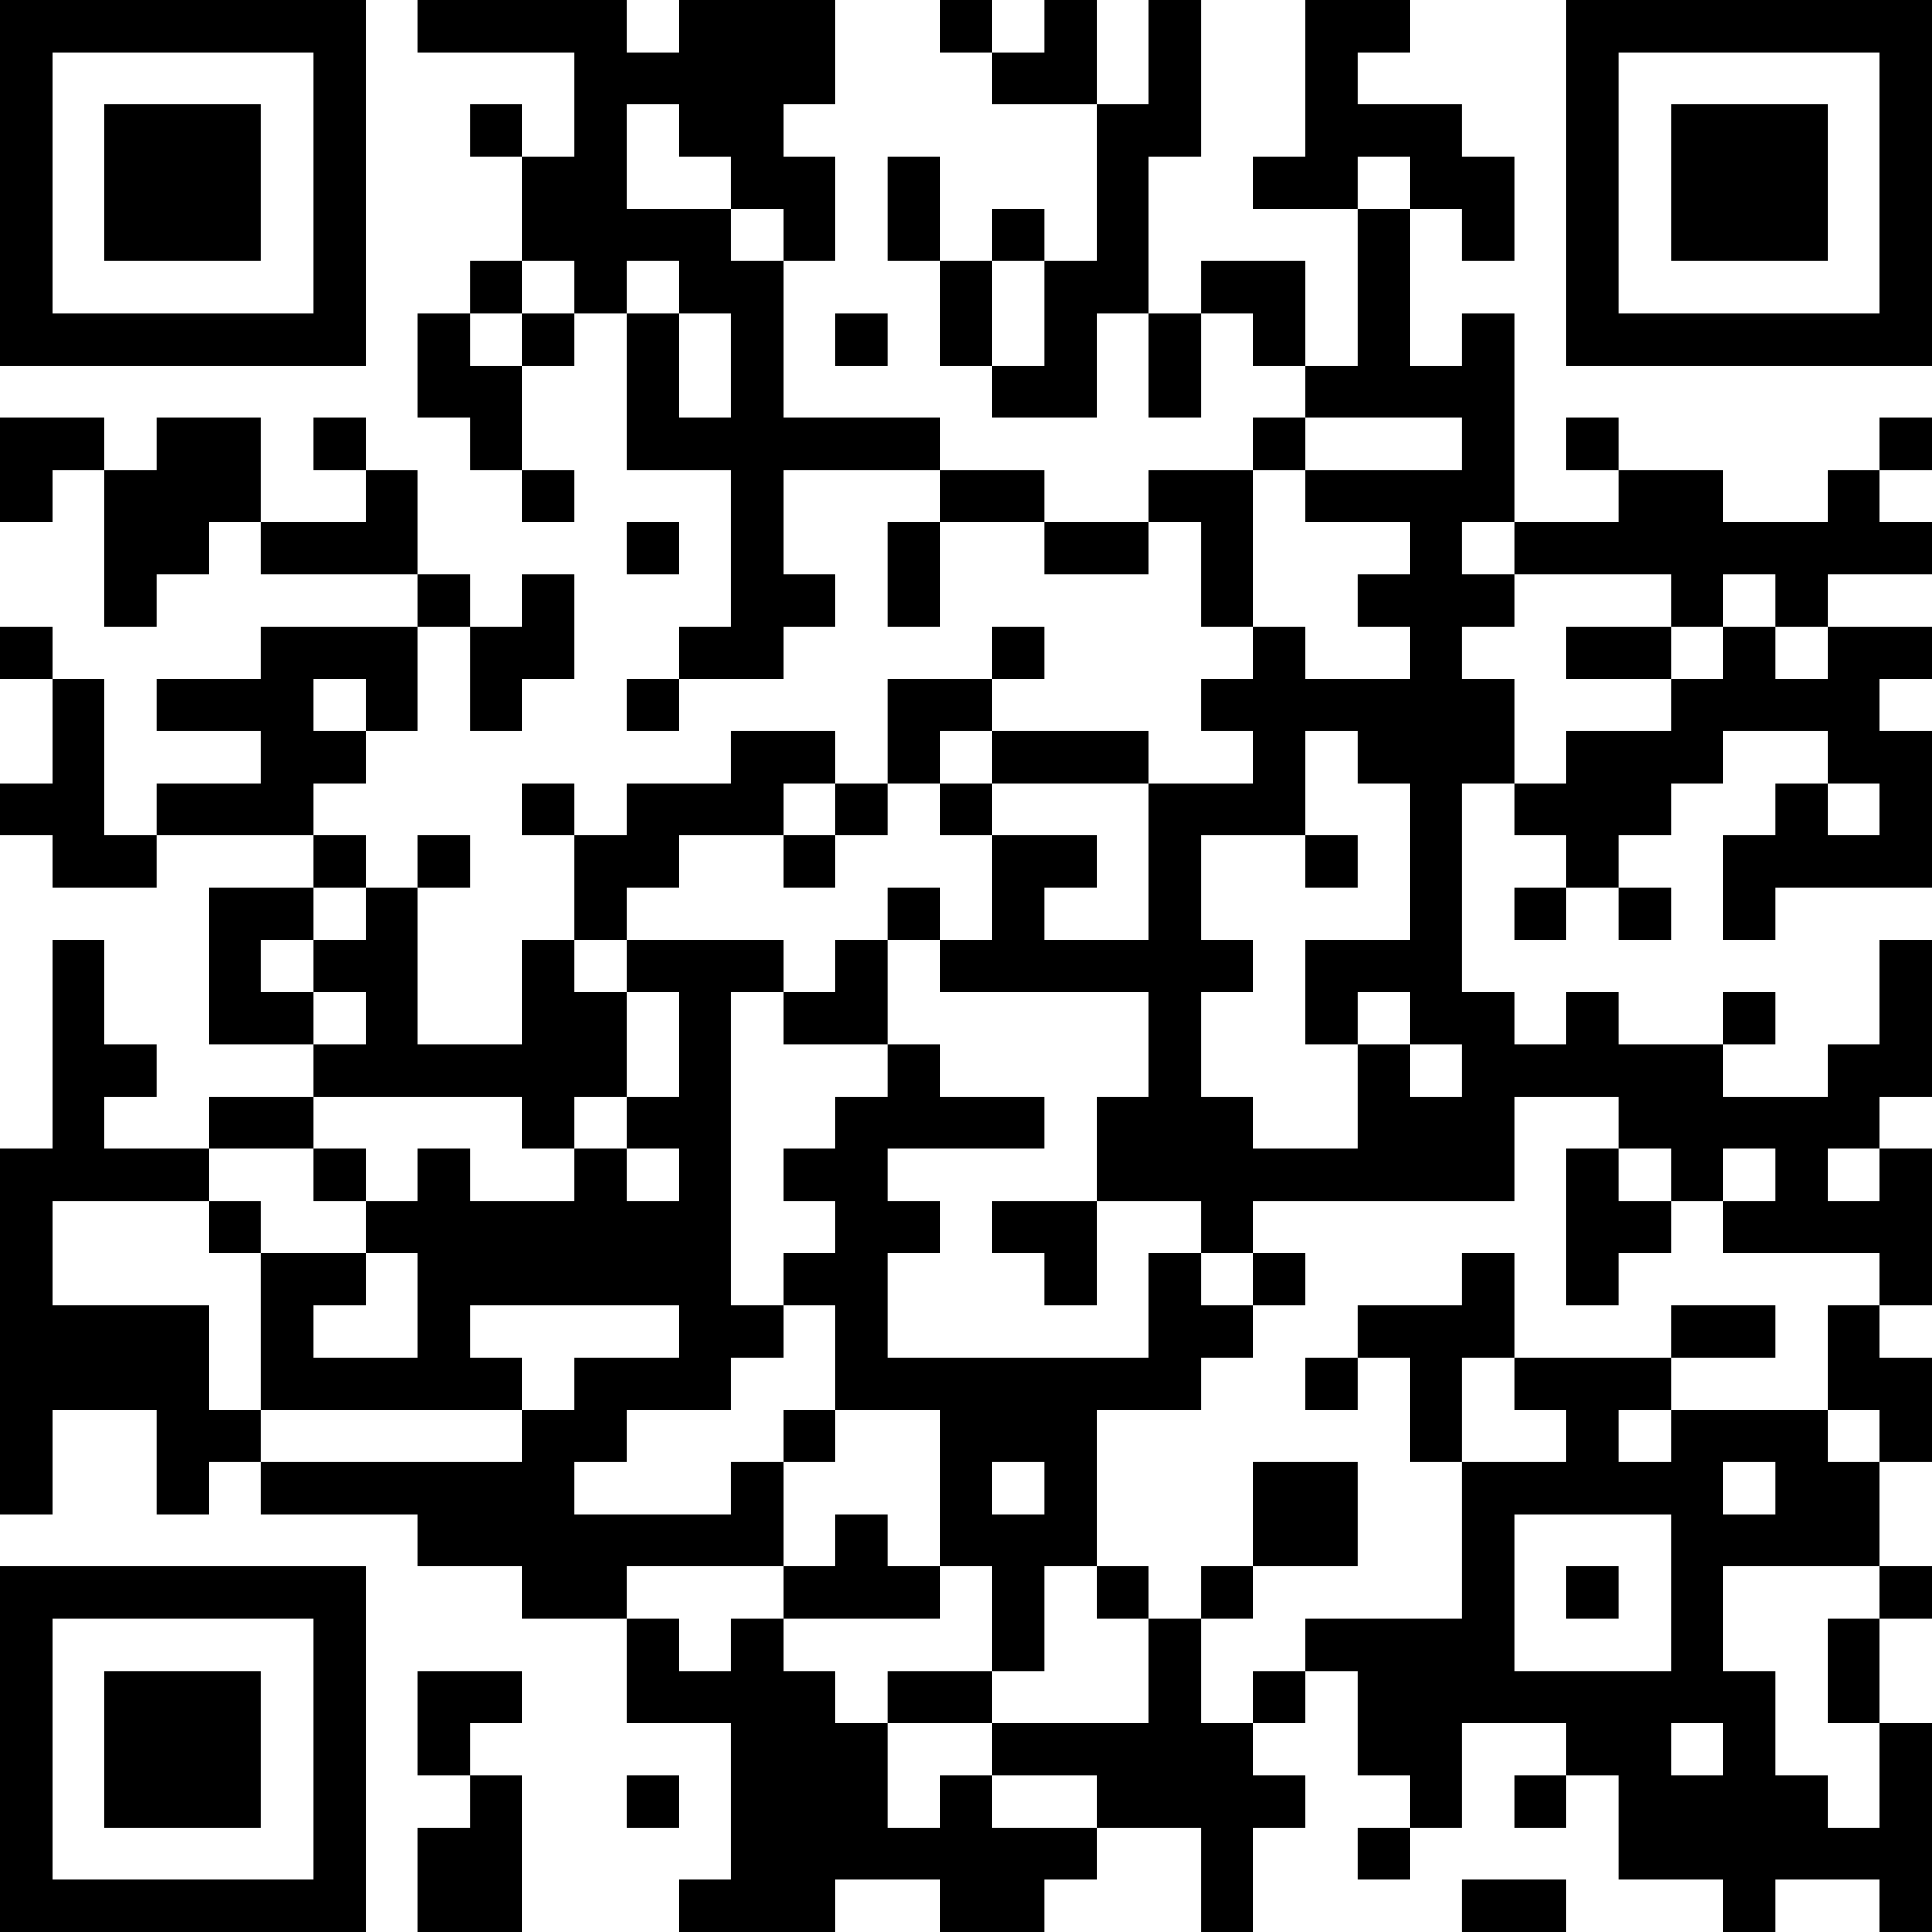 <?xml version="1.0" encoding="UTF-8"?>
<svg xmlns="http://www.w3.org/2000/svg" version="1.1" width="400" height="400" viewBox="0 0 400 400"><rect x="0" y="0" width="400" height="400" fill="#ffffff"/><g transform="scale(10.811)"><g transform="translate(0,0)"><path fill-rule="evenodd" d="M8 0L8 1L11 1L11 3L10 3L10 2L9 2L9 3L10 3L10 5L9 5L9 6L8 6L8 8L9 8L9 9L10 9L10 10L11 10L11 9L10 9L10 7L11 7L11 6L12 6L12 9L14 9L14 12L13 12L13 13L12 13L12 14L13 14L13 13L15 13L15 12L16 12L16 11L15 11L15 9L18 9L18 10L17 10L17 12L18 12L18 10L20 10L20 11L22 11L22 10L23 10L23 12L24 12L24 13L23 13L23 14L24 14L24 15L22 15L22 14L19 14L19 13L20 13L20 12L19 12L19 13L17 13L17 15L16 15L16 14L14 14L14 15L12 15L12 16L11 16L11 15L10 15L10 16L11 16L11 18L10 18L10 20L8 20L8 17L9 17L9 16L8 16L8 17L7 17L7 16L6 16L6 15L7 15L7 14L8 14L8 12L9 12L9 14L10 14L10 13L11 13L11 11L10 11L10 12L9 12L9 11L8 11L8 9L7 9L7 8L6 8L6 9L7 9L7 10L5 10L5 8L3 8L3 9L2 9L2 8L0 8L0 10L1 10L1 9L2 9L2 12L3 12L3 11L4 11L4 10L5 10L5 11L8 11L8 12L5 12L5 13L3 13L3 14L5 14L5 15L3 15L3 16L2 16L2 13L1 13L1 12L0 12L0 13L1 13L1 15L0 15L0 16L1 16L1 17L3 17L3 16L6 16L6 17L4 17L4 20L6 20L6 21L4 21L4 22L2 22L2 21L3 21L3 20L2 20L2 18L1 18L1 22L0 22L0 29L1 29L1 27L3 27L3 29L4 29L4 28L5 28L5 29L8 29L8 30L10 30L10 31L12 31L12 33L14 33L14 36L13 36L13 37L16 37L16 36L18 36L18 37L20 37L20 36L21 36L21 35L23 35L23 37L24 37L24 35L25 35L25 34L24 34L24 33L25 33L25 32L26 32L26 34L27 34L27 35L26 35L26 36L27 36L27 35L28 35L28 33L30 33L30 34L29 34L29 35L30 35L30 34L31 34L31 36L33 36L33 37L34 37L34 36L36 36L36 37L37 37L37 33L36 33L36 31L37 31L37 30L36 30L36 28L37 28L37 26L36 26L36 25L37 25L37 22L36 22L36 21L37 21L37 18L36 18L36 20L35 20L35 21L33 21L33 20L34 20L34 19L33 19L33 20L31 20L31 19L30 19L30 20L29 20L29 19L28 19L28 15L29 15L29 16L30 16L30 17L29 17L29 18L30 18L30 17L31 17L31 18L32 18L32 17L31 17L31 16L32 16L32 15L33 15L33 14L35 14L35 15L34 15L34 16L33 16L33 18L34 18L34 17L37 17L37 14L36 14L36 13L37 13L37 12L35 12L35 11L37 11L37 10L36 10L36 9L37 9L37 8L36 8L36 9L35 9L35 10L33 10L33 9L31 9L31 8L30 8L30 9L31 9L31 10L29 10L29 6L28 6L28 7L27 7L27 4L28 4L28 5L29 5L29 3L28 3L28 2L26 2L26 1L27 1L27 0L25 0L25 3L24 3L24 4L26 4L26 7L25 7L25 5L23 5L23 6L22 6L22 3L23 3L23 0L22 0L22 2L21 2L21 0L20 0L20 1L19 1L19 0L18 0L18 1L19 1L19 2L21 2L21 5L20 5L20 4L19 4L19 5L18 5L18 3L17 3L17 5L18 5L18 7L19 7L19 8L21 8L21 6L22 6L22 8L23 8L23 6L24 6L24 7L25 7L25 8L24 8L24 9L22 9L22 10L20 10L20 9L18 9L18 8L15 8L15 5L16 5L16 3L15 3L15 2L16 2L16 0L13 0L13 1L12 1L12 0ZM12 2L12 4L14 4L14 5L15 5L15 4L14 4L14 3L13 3L13 2ZM26 3L26 4L27 4L27 3ZM10 5L10 6L9 6L9 7L10 7L10 6L11 6L11 5ZM12 5L12 6L13 6L13 8L14 8L14 6L13 6L13 5ZM19 5L19 7L20 7L20 5ZM16 6L16 7L17 7L17 6ZM25 8L25 9L24 9L24 12L25 12L25 13L27 13L27 12L26 12L26 11L27 11L27 10L25 10L25 9L28 9L28 8ZM12 10L12 11L13 11L13 10ZM28 10L28 11L29 11L29 12L28 12L28 13L29 13L29 15L30 15L30 14L32 14L32 13L33 13L33 12L34 12L34 13L35 13L35 12L34 12L34 11L33 11L33 12L32 12L32 11L29 11L29 10ZM30 12L30 13L32 13L32 12ZM6 13L6 14L7 14L7 13ZM18 14L18 15L17 15L17 16L16 16L16 15L15 15L15 16L13 16L13 17L12 17L12 18L11 18L11 19L12 19L12 21L11 21L11 22L10 22L10 21L6 21L6 22L4 22L4 23L1 23L1 25L4 25L4 27L5 27L5 28L10 28L10 27L11 27L11 26L13 26L13 25L9 25L9 26L10 26L10 27L5 27L5 24L7 24L7 25L6 25L6 26L8 26L8 24L7 24L7 23L8 23L8 22L9 22L9 23L11 23L11 22L12 22L12 23L13 23L13 22L12 22L12 21L13 21L13 19L12 19L12 18L15 18L15 19L14 19L14 25L15 25L15 26L14 26L14 27L12 27L12 28L11 28L11 29L14 29L14 28L15 28L15 30L12 30L12 31L13 31L13 32L14 32L14 31L15 31L15 32L16 32L16 33L17 33L17 35L18 35L18 34L19 34L19 35L21 35L21 34L19 34L19 33L22 33L22 31L23 31L23 33L24 33L24 32L25 32L25 31L28 31L28 28L30 28L30 27L29 27L29 26L32 26L32 27L31 27L31 28L32 28L32 27L35 27L35 28L36 28L36 27L35 27L35 25L36 25L36 24L33 24L33 23L34 23L34 22L33 22L33 23L32 23L32 22L31 22L31 21L29 21L29 23L24 23L24 24L23 24L23 23L21 23L21 21L22 21L22 19L18 19L18 18L19 18L19 16L21 16L21 17L20 17L20 18L22 18L22 15L19 15L19 14ZM25 14L25 16L23 16L23 18L24 18L24 19L23 19L23 21L24 21L24 22L26 22L26 20L27 20L27 21L28 21L28 20L27 20L27 19L26 19L26 20L25 20L25 18L27 18L27 15L26 15L26 14ZM18 15L18 16L19 16L19 15ZM35 15L35 16L36 16L36 15ZM15 16L15 17L16 17L16 16ZM25 16L25 17L26 17L26 16ZM6 17L6 18L5 18L5 19L6 19L6 20L7 20L7 19L6 19L6 18L7 18L7 17ZM17 17L17 18L16 18L16 19L15 19L15 20L17 20L17 21L16 21L16 22L15 22L15 23L16 23L16 24L15 24L15 25L16 25L16 27L15 27L15 28L16 28L16 27L18 27L18 30L17 30L17 29L16 29L16 30L15 30L15 31L18 31L18 30L19 30L19 32L17 32L17 33L19 33L19 32L20 32L20 30L21 30L21 31L22 31L22 30L21 30L21 27L23 27L23 26L24 26L24 25L25 25L25 24L24 24L24 25L23 25L23 24L22 24L22 26L17 26L17 24L18 24L18 23L17 23L17 22L20 22L20 21L18 21L18 20L17 20L17 18L18 18L18 17ZM6 22L6 23L7 23L7 22ZM30 22L30 25L31 25L31 24L32 24L32 23L31 23L31 22ZM35 22L35 23L36 23L36 22ZM4 23L4 24L5 24L5 23ZM19 23L19 24L20 24L20 25L21 25L21 23ZM28 24L28 25L26 25L26 26L25 26L25 27L26 27L26 26L27 26L27 28L28 28L28 26L29 26L29 24ZM32 25L32 26L34 26L34 25ZM19 28L19 29L20 29L20 28ZM24 28L24 30L23 30L23 31L24 31L24 30L26 30L26 28ZM33 28L33 29L34 29L34 28ZM29 29L29 32L32 32L32 29ZM30 30L30 31L31 31L31 30ZM33 30L33 32L34 32L34 34L35 34L35 35L36 35L36 33L35 33L35 31L36 31L36 30ZM8 32L8 34L9 34L9 35L8 35L8 37L10 37L10 34L9 34L9 33L10 33L10 32ZM32 33L32 34L33 34L33 33ZM12 34L12 35L13 35L13 34ZM28 36L28 37L30 37L30 36ZM0 0L0 7L7 7L7 0ZM1 1L1 6L6 6L6 1ZM2 2L2 5L5 5L5 2ZM30 0L30 7L37 7L37 0ZM31 1L31 6L36 6L36 1ZM32 2L32 5L35 5L35 2ZM0 30L0 37L7 37L7 30ZM1 31L1 36L6 36L6 31ZM2 32L2 35L5 35L5 32Z" fill="#000000"/></g></g></svg>
